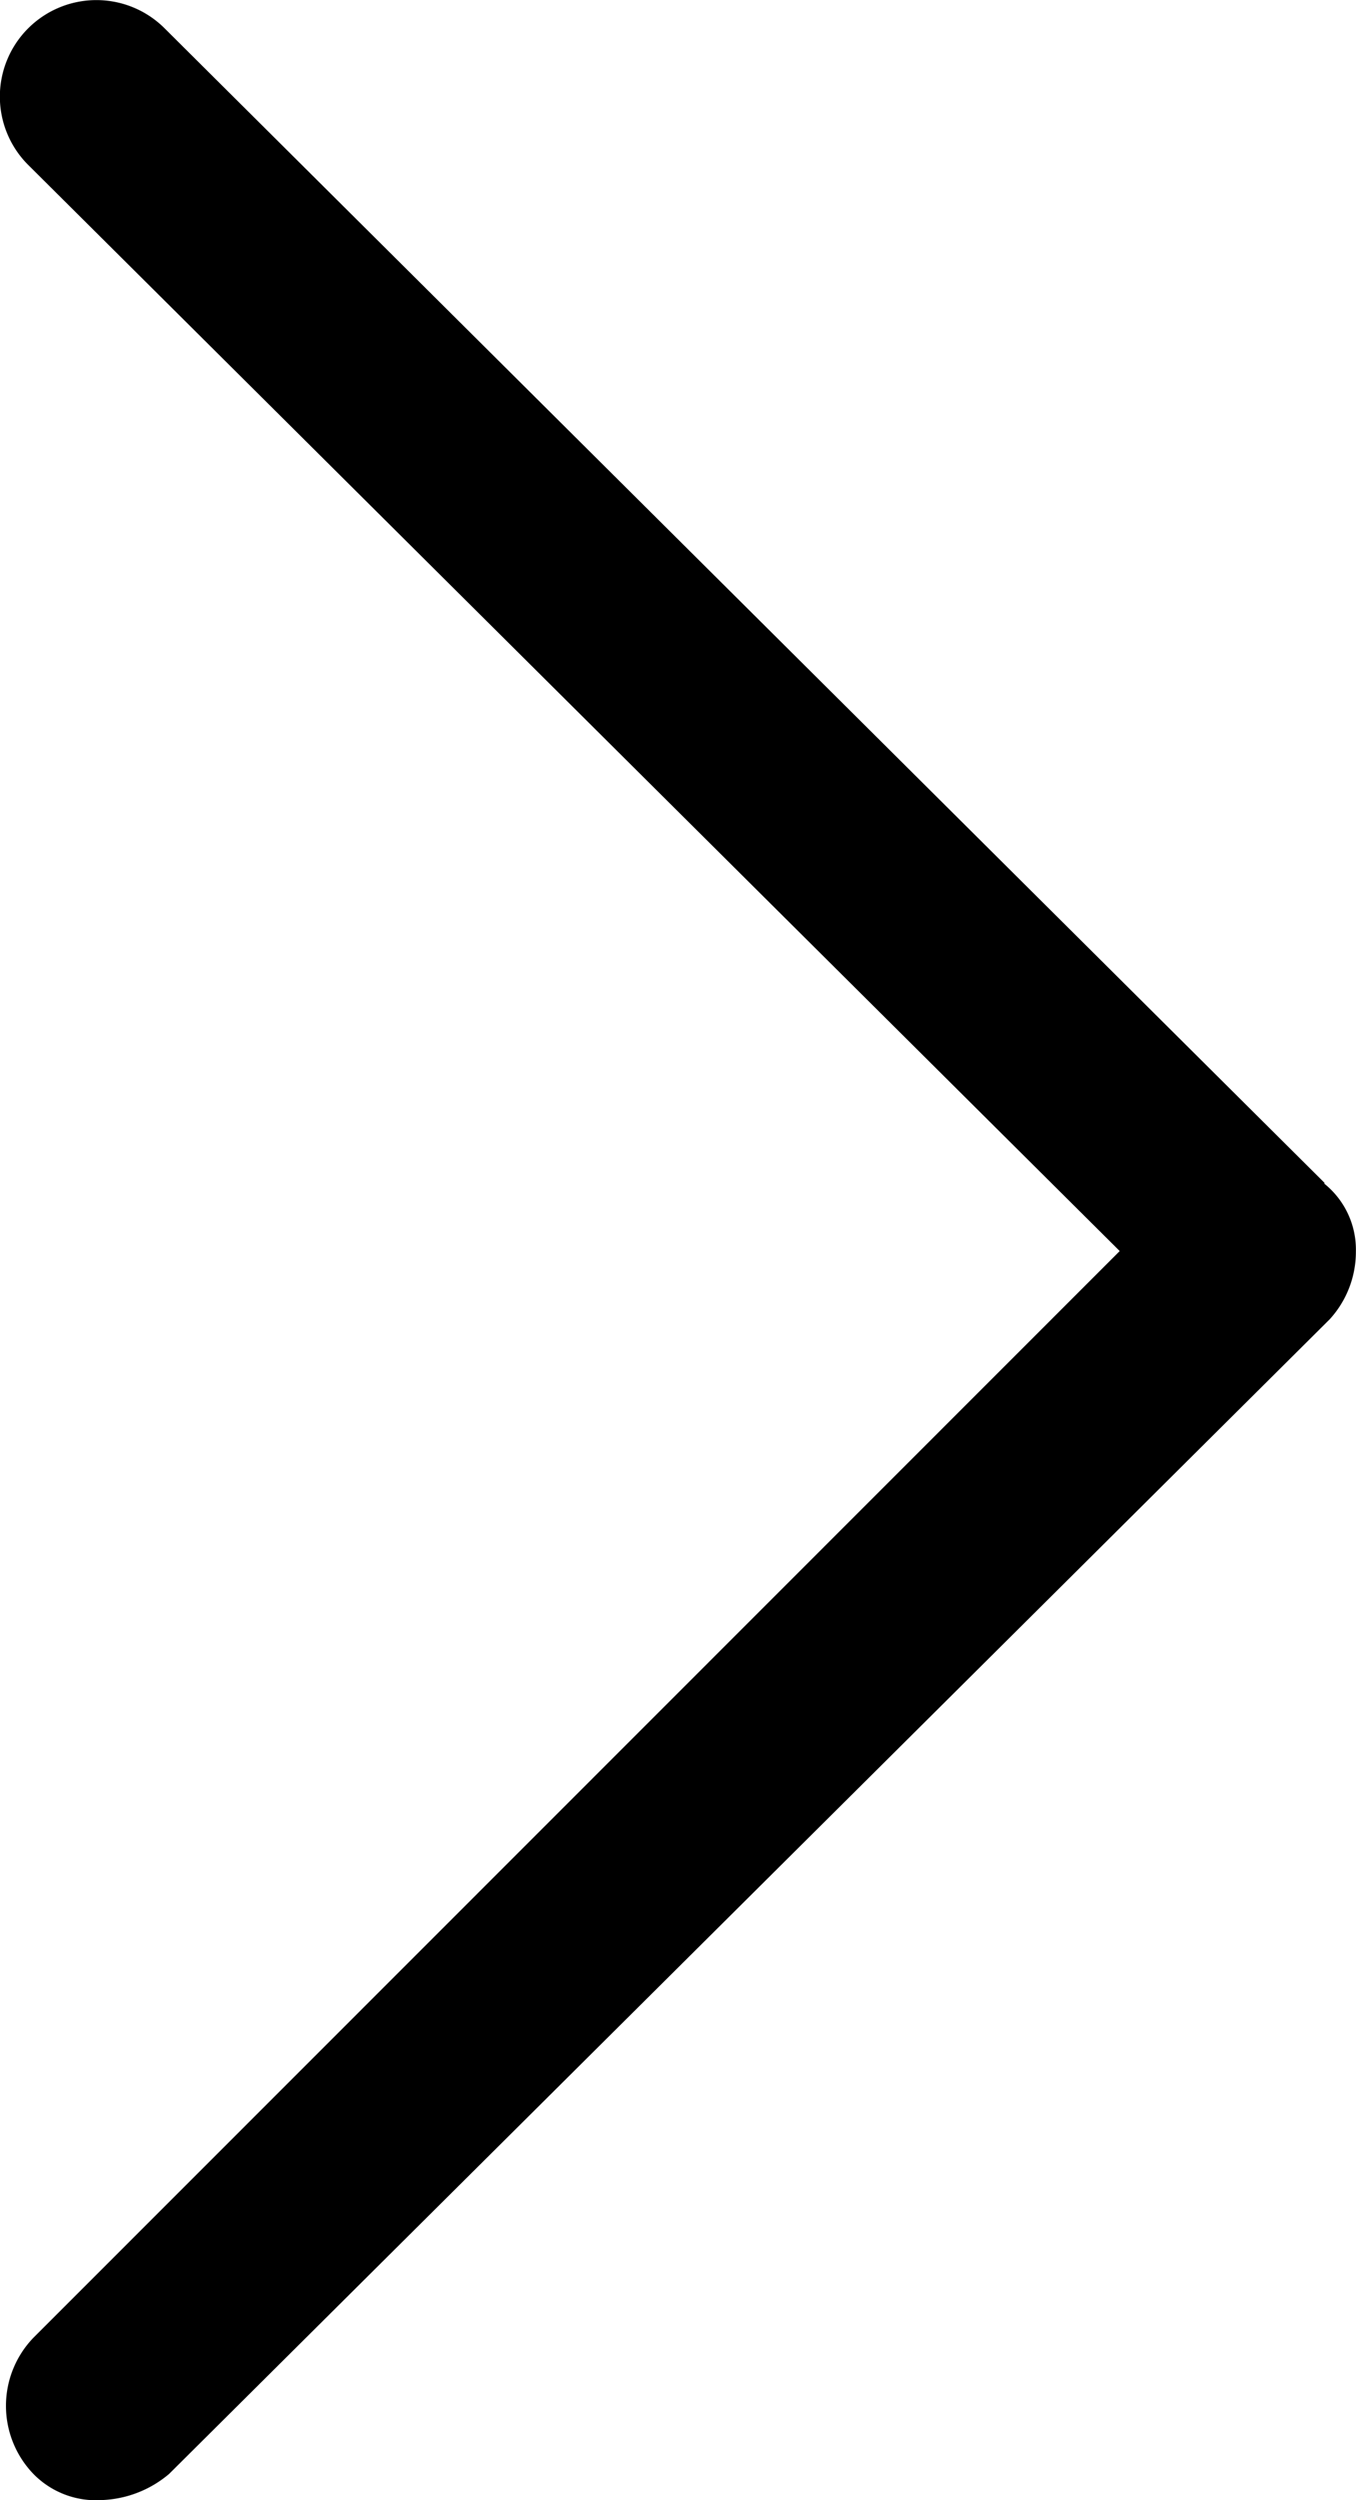 <svg xmlns="http://www.w3.org/2000/svg" width="12" height="22.125" viewBox="0 0 12 22.125"><g transform="translate(11.997 22.11) rotate(180)"><g transform="translate(-0.003 -0.016)"><path d="M.276,11.643,10.54,21.859a.854.854,0,0,0,1.208-1.208L2.088,11.039,11.7,1.424a.869.869,0,0,0,0-1.208.774.774,0,0,0-.6-.23.978.978,0,0,0-.6.232L.23,10.435a.885.885,0,0,0-.232.6.749.749,0,0,0,.279.6Z" transform="translate(0.003 0.016)"/></g></g></svg>